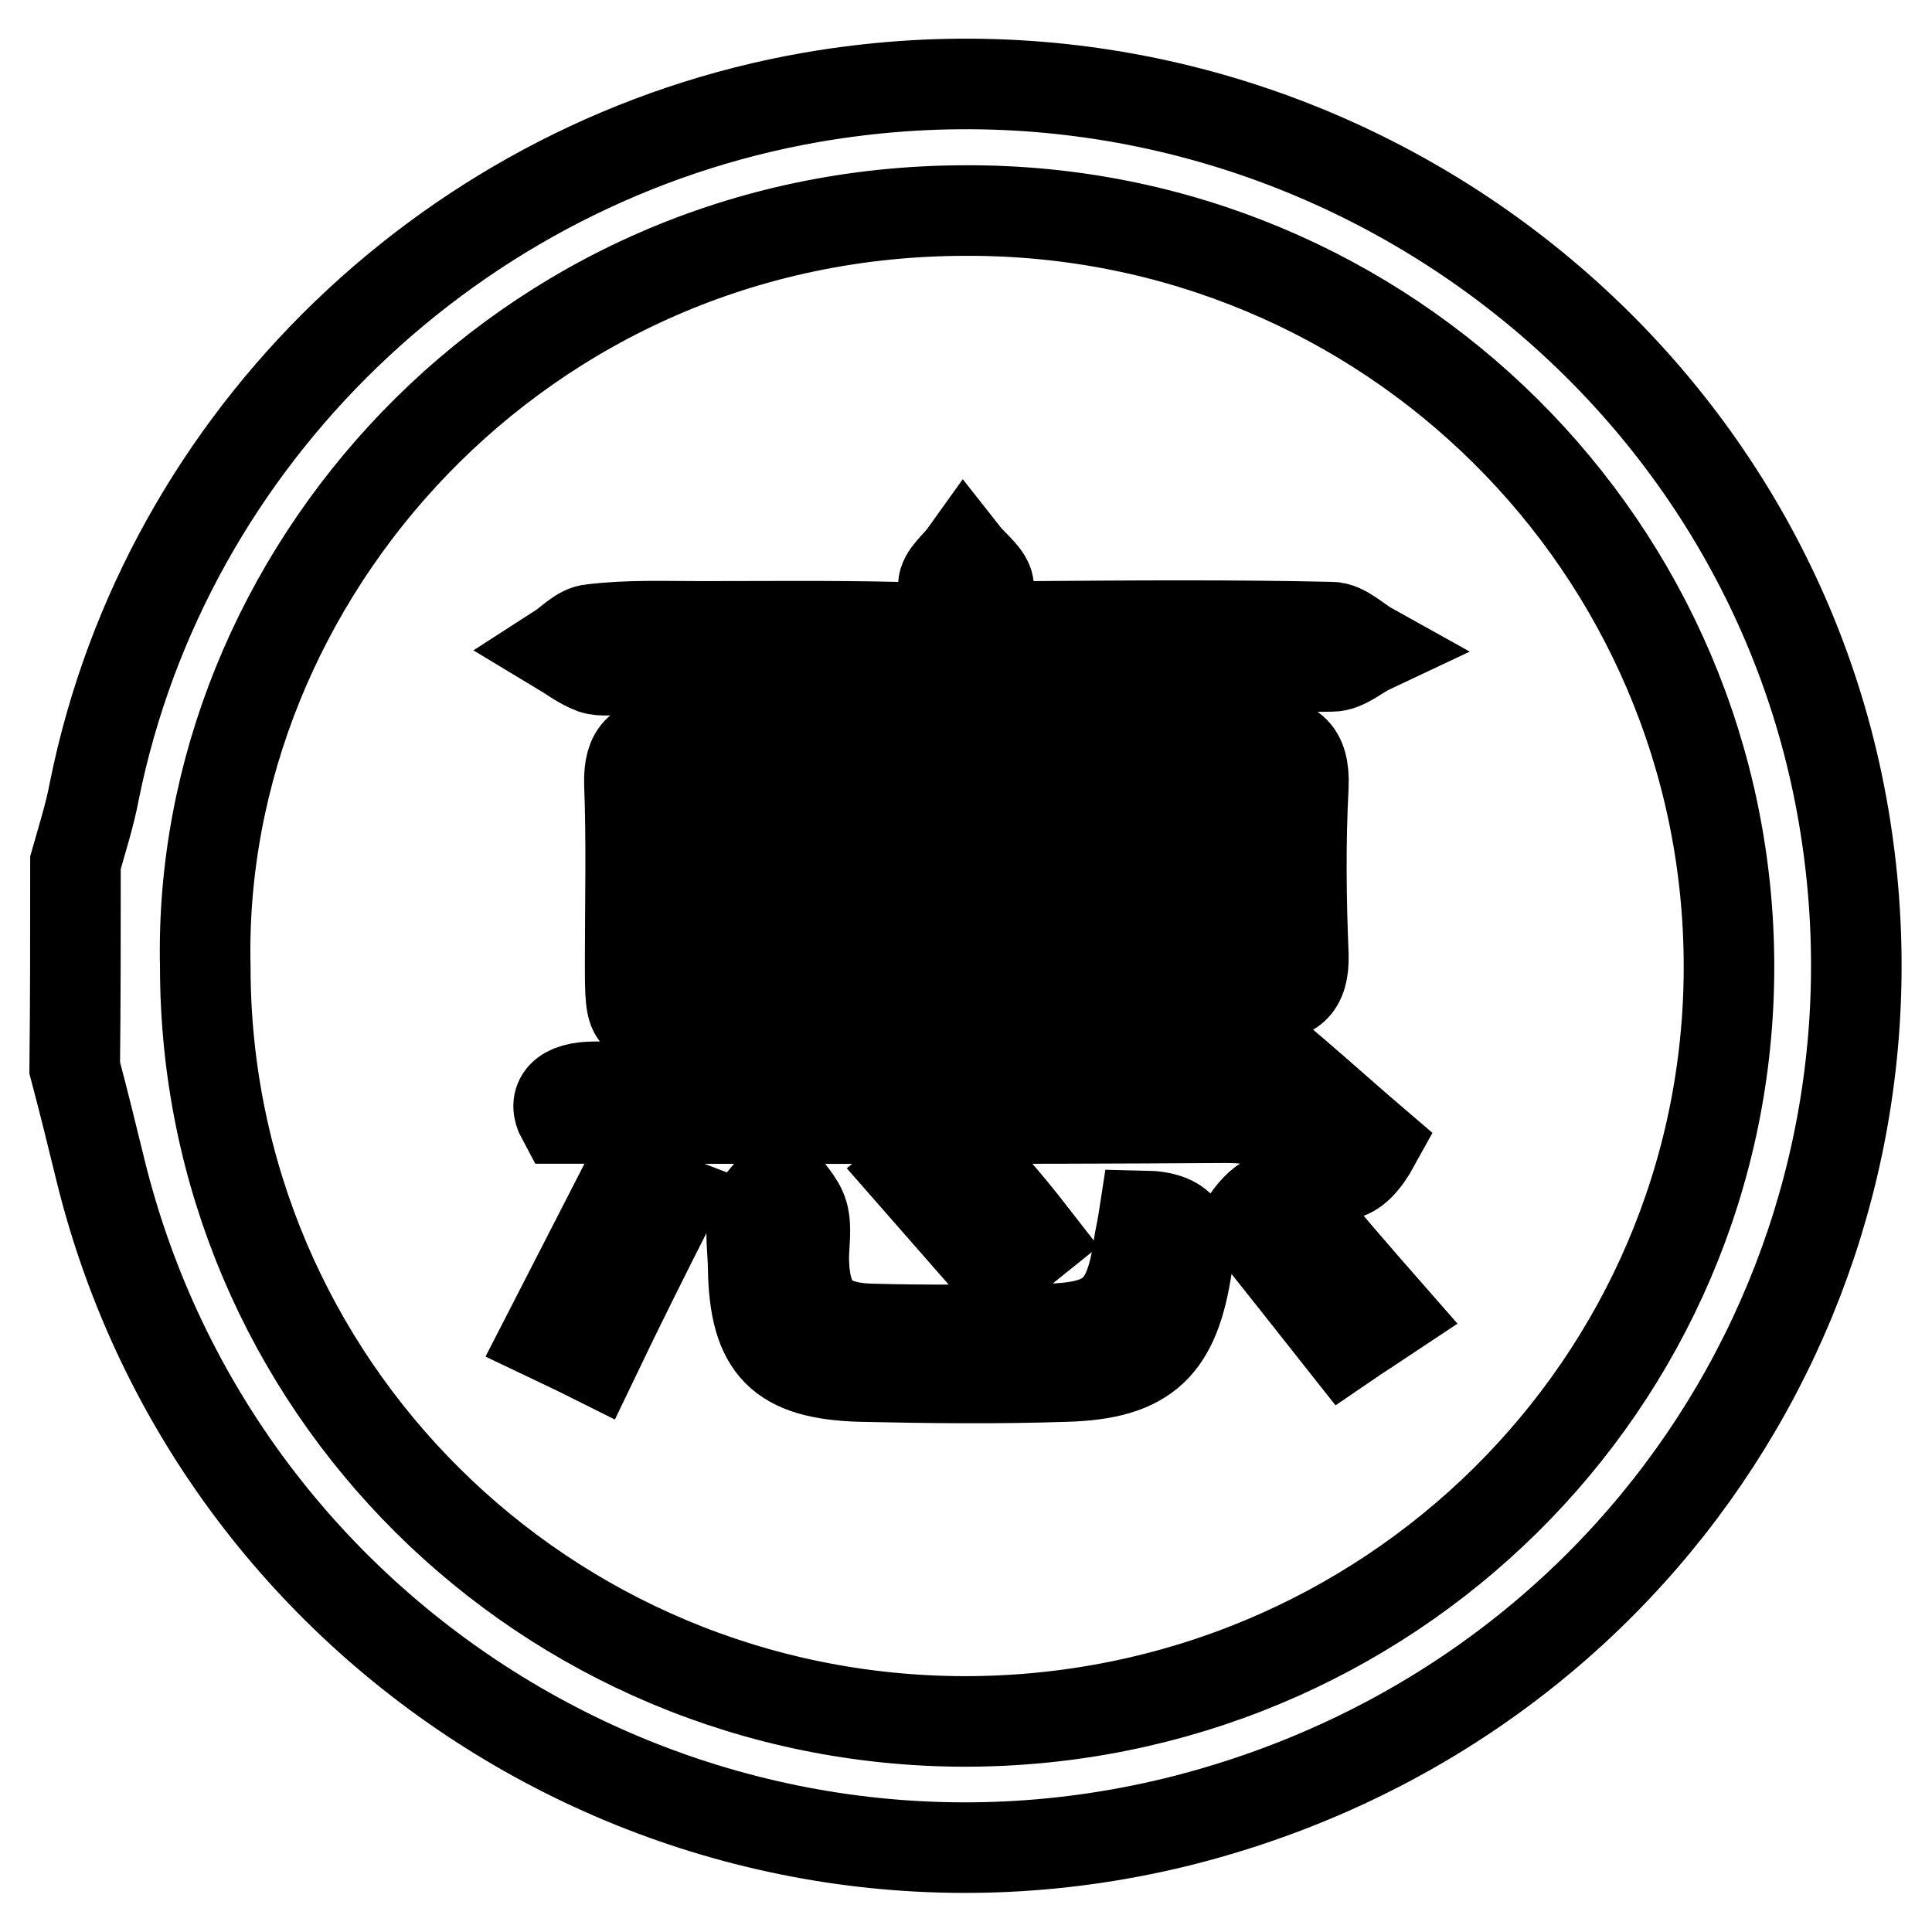<?xml version="1.0" encoding="utf-8"?>
<!-- Svg Vector Icons : http://www.onlinewebfonts.com/icon -->
<!DOCTYPE svg PUBLIC "-//W3C//DTD SVG 1.1//EN" "http://www.w3.org/Graphics/SVG/1.1/DTD/svg11.dtd">
<svg version="1.1" xmlns="http://www.w3.org/2000/svg" xmlns:xlink="http://www.w3.org/1999/xlink" x="0px" y="0px" viewBox="0 0 256 256" enable-background="new 0 0 256 256" xml:space="preserve">
<g> <path stroke-width="12" fill-opacity="0" stroke="#000000"  d="M10,114.3c0.9-3.2,1.9-6.3,2.5-9.5c9.5-47.1,47.9-83.7,95-91.9c65.1-11.3,126.2,32.6,136.8,95.3 c10.1,59.5-26.4,117.2-87.1,132.9c-63.5,16.3-128.3-22.5-143.9-86.1c-1.1-4.5-2.2-9-3.4-13.5C10,132.5,10,123.4,10,114.3z  M27.2,128.1c0,55.3,45,99.9,100.6,100c56,0,101.3-44.7,101.3-100c0-55.4-45.2-100.4-101.1-100.2C68.9,27.9,26,76.6,27.2,128.1z  M159.8,143.1c0.2-3.1,0.3-4.8,0.4-6.4c1.9,0.2,4.3-0.3,5.5,0.7c5.7,4.5,11,9.4,16.5,14.1c-2.8,5.1-5.5,5.5-8.6,1.3 c-2.9-3.9-6.7-4.7-11.3-4.7c-28.9,0.2-57.8,0.1-87.8,0.1c-1.3-2.4,0-4.2,4.4-4.2c10.6,0,21.3,0,31.9,0c3.3,0,6.7-0.6,10-0.7 c4.1-0.1,4.1-2.8,4.1-5.7c0.1-3.3-1-5.4-4.6-5.4c-8.9,0-17.7,0-26.6,0c-0.8,0-1.6,0.2-2.3,0.5c-7.9,3.3-7.9,3.4-7.9-5.3 c0-7.9,0.2-15.8-0.1-23.6c-0.1-4.2,1.5-5.5,5.5-5.4c9.6,0.2,19.3,0.1,28.9,0.1c3.3,0,6.9,0.7,7-4.6c0.1-5.5-3.6-5.2-7.2-5.2 c-11.6,0-23.2,0-34.9,0c-1.4,0-2.9,0.3-4.1-0.1c-1.6-0.6-3-1.7-4.5-2.6c1.4-0.9,2.8-2.5,4.3-2.6C83.3,82.8,88,83,92.7,83 c8.7,0,17.3-0.1,26,0.1c4,0.1,6.4-0.8,6.3-5.5c0-1.4,1.8-2.7,2.8-4.1c1.1,1.4,3.2,2.9,3.2,4.3c0,4.4,2,5.3,5.8,5.2 c13.2-0.1,26.4-0.2,39.6,0.1c1.7,0,3.4,1.8,5.2,2.8c-1.7,0.8-3.4,2.4-5.1,2.4c-13,0.2-26,0-39,0.3c-2.1,0-5.2,1.4-6,3 c-1.9,4.1,0.2,6.6,4.9,6.7c10,0.1,20.1,0.2,30.1,0c4.5-0.1,6.4,1.1,6.2,5.9c-0.4,7.5-0.3,15,0,22.4c0.1,4.2-1.6,5.5-5.6,5.4 c-9.8-0.2-19.7,0-29.5-0.1c-4.1,0-6.6,0.8-6.6,5.9c0,4.9,2.5,5.4,6.3,5.3C145.1,143,152.7,143.1,159.8,143.1z M107.1,113.4 c4.3,0,8.6-0.1,12.9,0c3.5,0.1,4.9-1.5,4.9-5c0-3.4-1.2-5.1-4.8-5.1c-8.6,0.1-17.2,0.1-25.8,0c-3.5,0-5,1.6-4.9,5 c0,3.3,1.2,5.2,4.8,5.1C98.5,113.4,102.8,113.4,107.1,113.4z M106.8,127.6c4.5,0,9,0,13.5,0c3.7,0,4.6-2,4.6-5.3 c0-3.1-1.2-4.8-4.5-4.7c-8.8,0-17.6,0.1-26.4,0c-3.3,0-4.6,1.6-4.6,4.7c0,3.1,0.8,5.4,4.5,5.4C98.2,127.5,102.5,127.6,106.8,127.6z  M148.6,113.4C148.6,113.4,148.6,113.4,148.6,113.4c4.3,0,8.6,0,12.9,0c3.5,0.1,4.9-1.5,4.9-5c0-3.4-1.2-5.1-4.8-5.1 c-8.6,0.1-17.3,0.1-25.9,0c-3.2,0-4.6,1.4-4.6,4.6c0,3.2,0.6,5.4,4.4,5.4C140,113.4,144.3,113.4,148.6,113.4z M148.9,127.6 c4.3,0,8.6,0,12.9,0c3.7,0,4.5-2.1,4.5-5.3c0-3.2-1.3-4.7-4.5-4.7c-8.6,0-17.3,0.1-25.9,0c-3.5,0-4.8,1.5-4.8,5 c0,3.4,1.3,5.1,4.8,5.1C140.3,127.5,144.6,127.6,148.9,127.6z M151.6,161.1c5.1,0.1,6.3,2.4,5.7,6.5c-1.6,10.7-5.3,14.5-16.1,14.8 c-9,0.3-18.1,0.2-27.1,0c-10.7-0.3-14.1-3.9-14.3-14.3c0-2.4-0.5-4.8,0.1-7c0.5-1.8,2.3-3.2,3.5-4.8c1,1.5,2.5,2.9,3,4.6 c0.5,1.8,0.1,3.9,0.1,5.9c0.1,6.6,2.6,9.2,9.3,9.3c7.3,0.2,14.5,0.1,21.8,0c9.6,0,12.1-2.2,13.4-11.7 C151.2,163.4,151.4,162.4,151.6,161.1z M78.7,180c-2.4-1.2-4.1-2-6.2-3c3.5-6.8,6.8-13.3,10.4-20.3c1.9,0.7,3.6,1.3,6.2,2.3 C85.5,166.1,82.1,172.9,78.7,180z M184.1,174.2c-2.4,1.6-4,2.6-5.9,3.9c-4.5-5.7-8.7-11-13-16.4c2.3-3.2,4.5-4.4,7.2-1.1 C176.1,165,179.8,169.3,184.1,174.2z M132.1,168.4c-4.2-4.8-7.7-8.8-11.3-12.9c5.1-4.2,7.3-3,16.4,8.7 C135.7,165.4,134.1,166.7,132.1,168.4z"/></g>
</svg>